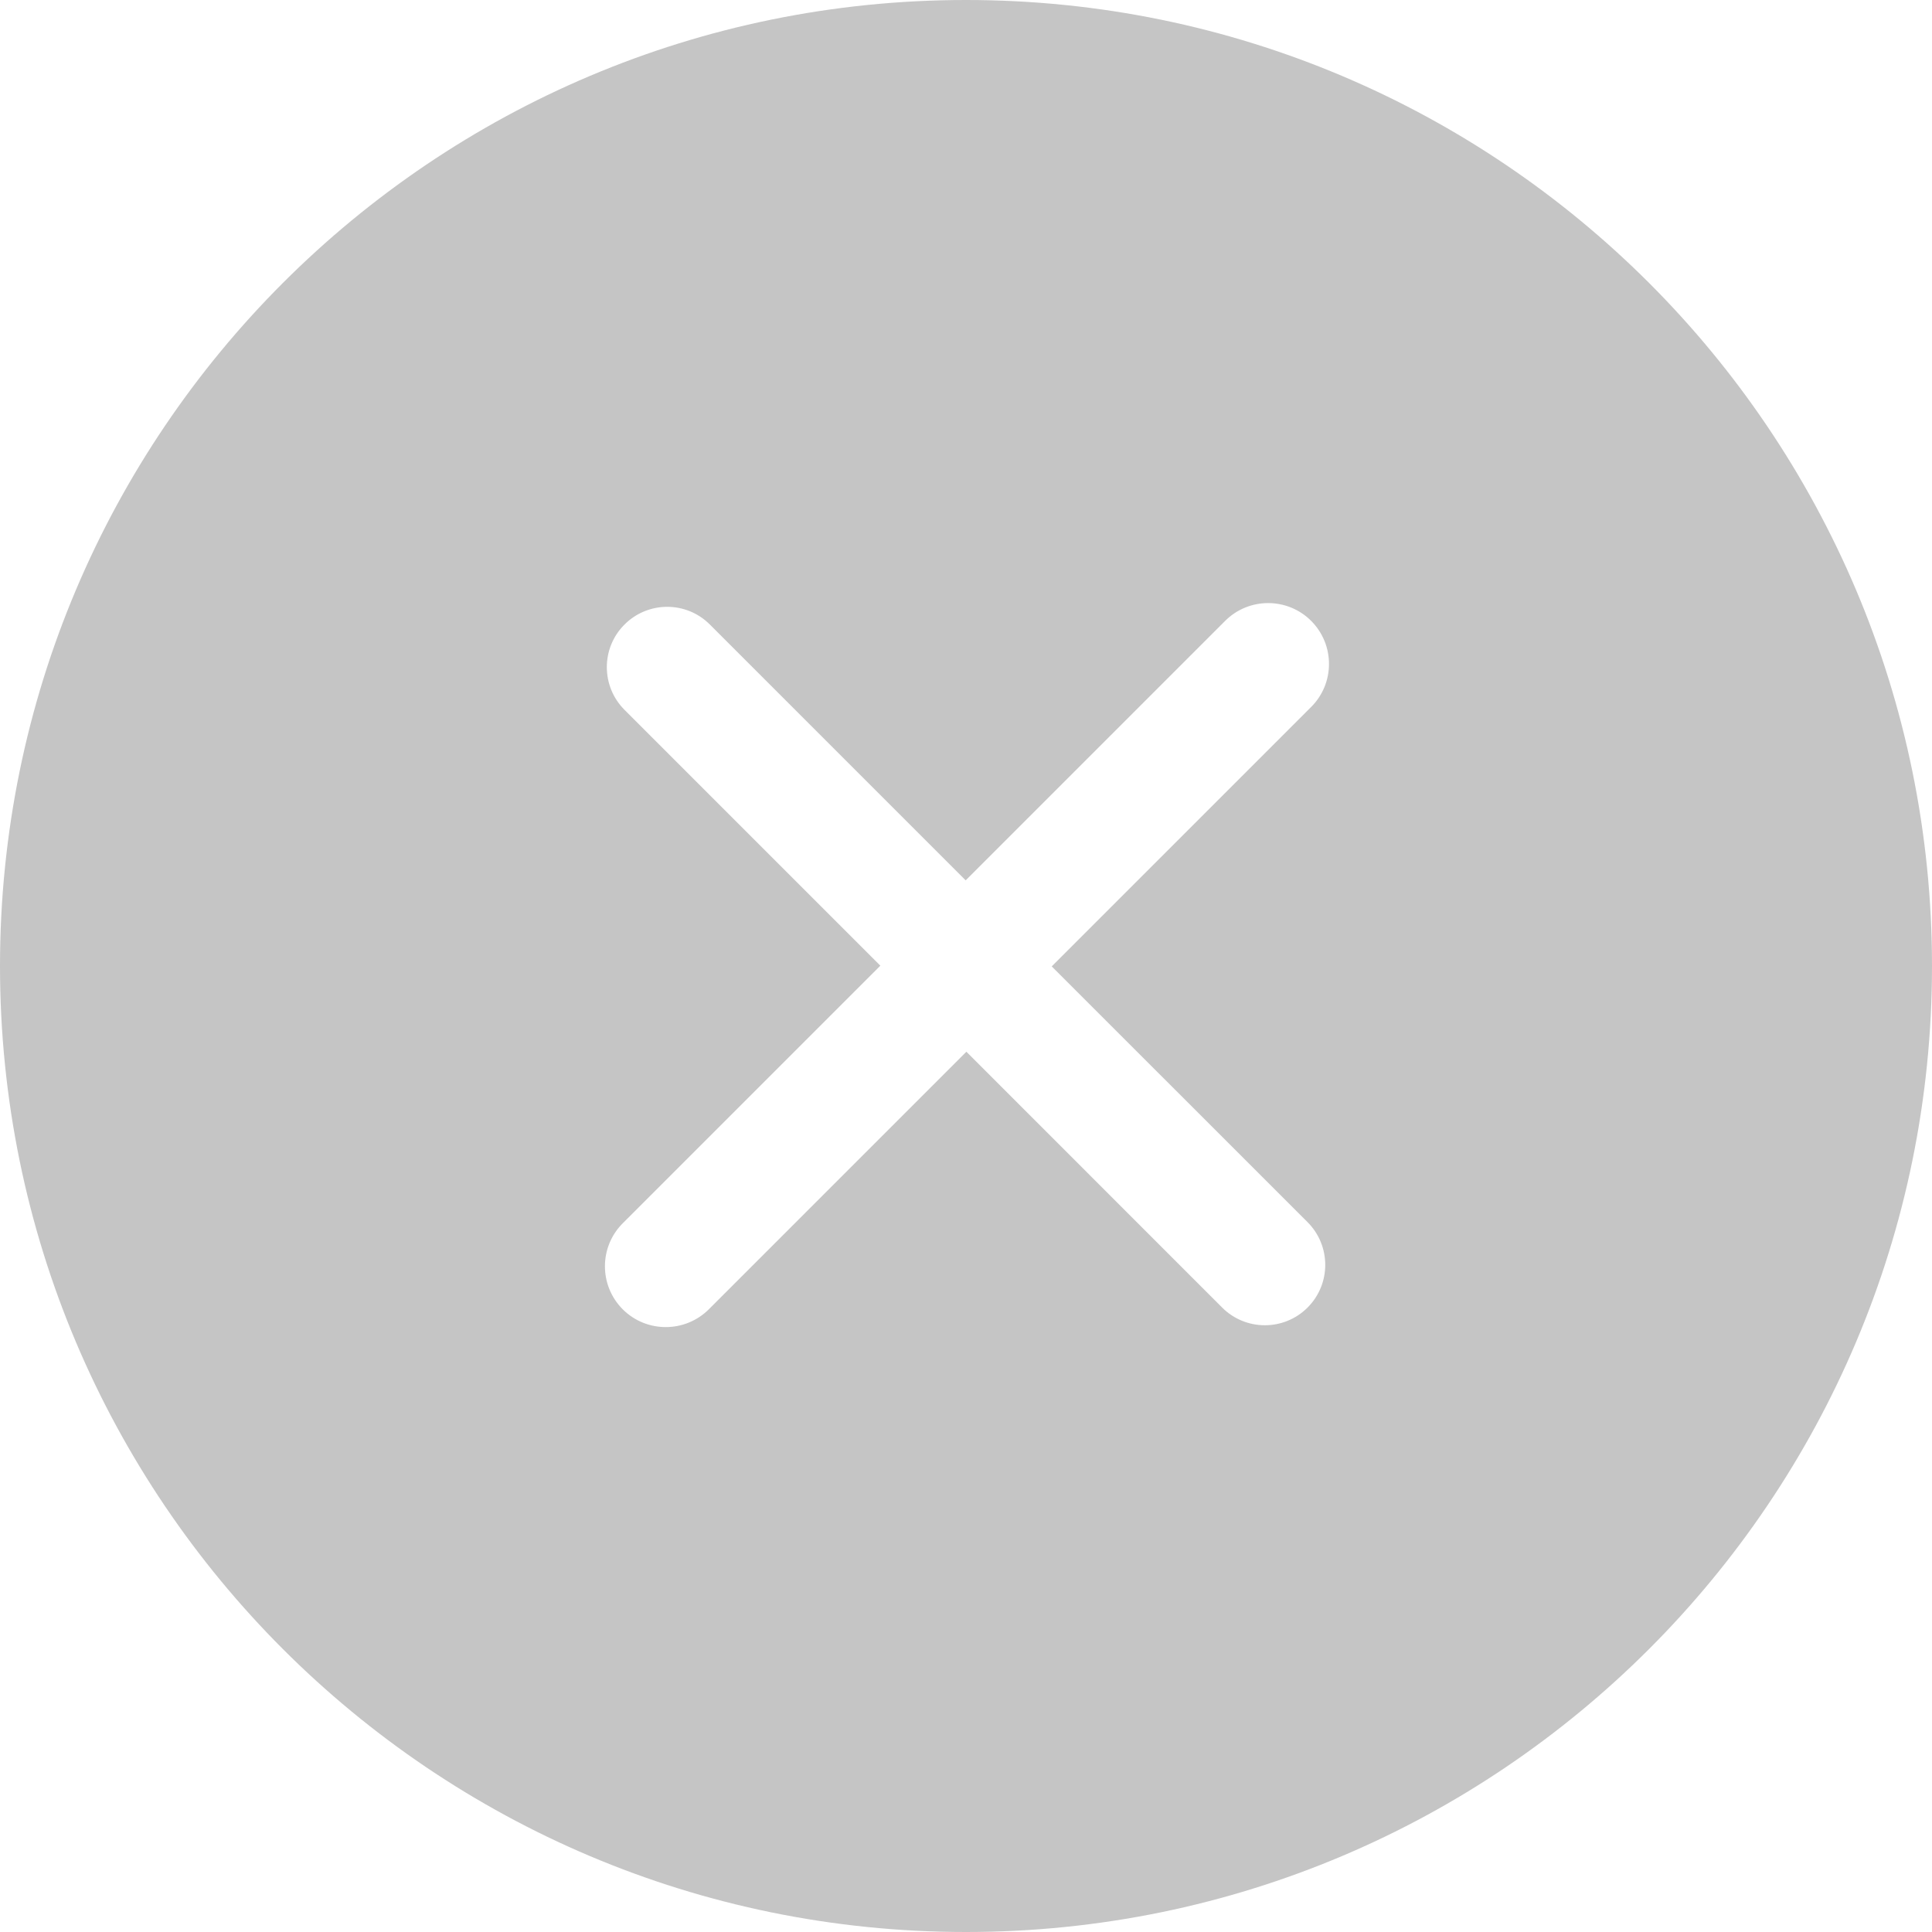 <svg width="24" height="24" viewBox="0 0 24 24" fill="none" xmlns="http://www.w3.org/2000/svg">
<path d="M12 0C5.372 0 0 5.372 0 12C0 18.628 5.372 24 12 24C18.627 24 24 18.627 24 12C24 5.373 18.628 0 12 0ZM16.243 15.182C16.536 15.476 16.536 15.95 16.243 16.243C15.95 16.536 15.475 16.536 15.182 16.243L12.005 13.065L8.805 16.265C8.509 16.559 8.031 16.559 7.736 16.265C7.441 15.969 7.441 15.491 7.736 15.196L10.936 11.996L7.758 8.818C7.465 8.525 7.465 8.05 7.758 7.758C8.051 7.465 8.526 7.465 8.818 7.758L11.996 10.936L15.219 7.713C15.514 7.418 15.993 7.418 16.288 7.713C16.583 8.009 16.583 8.487 16.288 8.782L13.065 12.005L16.243 15.182Z" fill="#101010" fill-opacity="0.24"/>
</svg>
